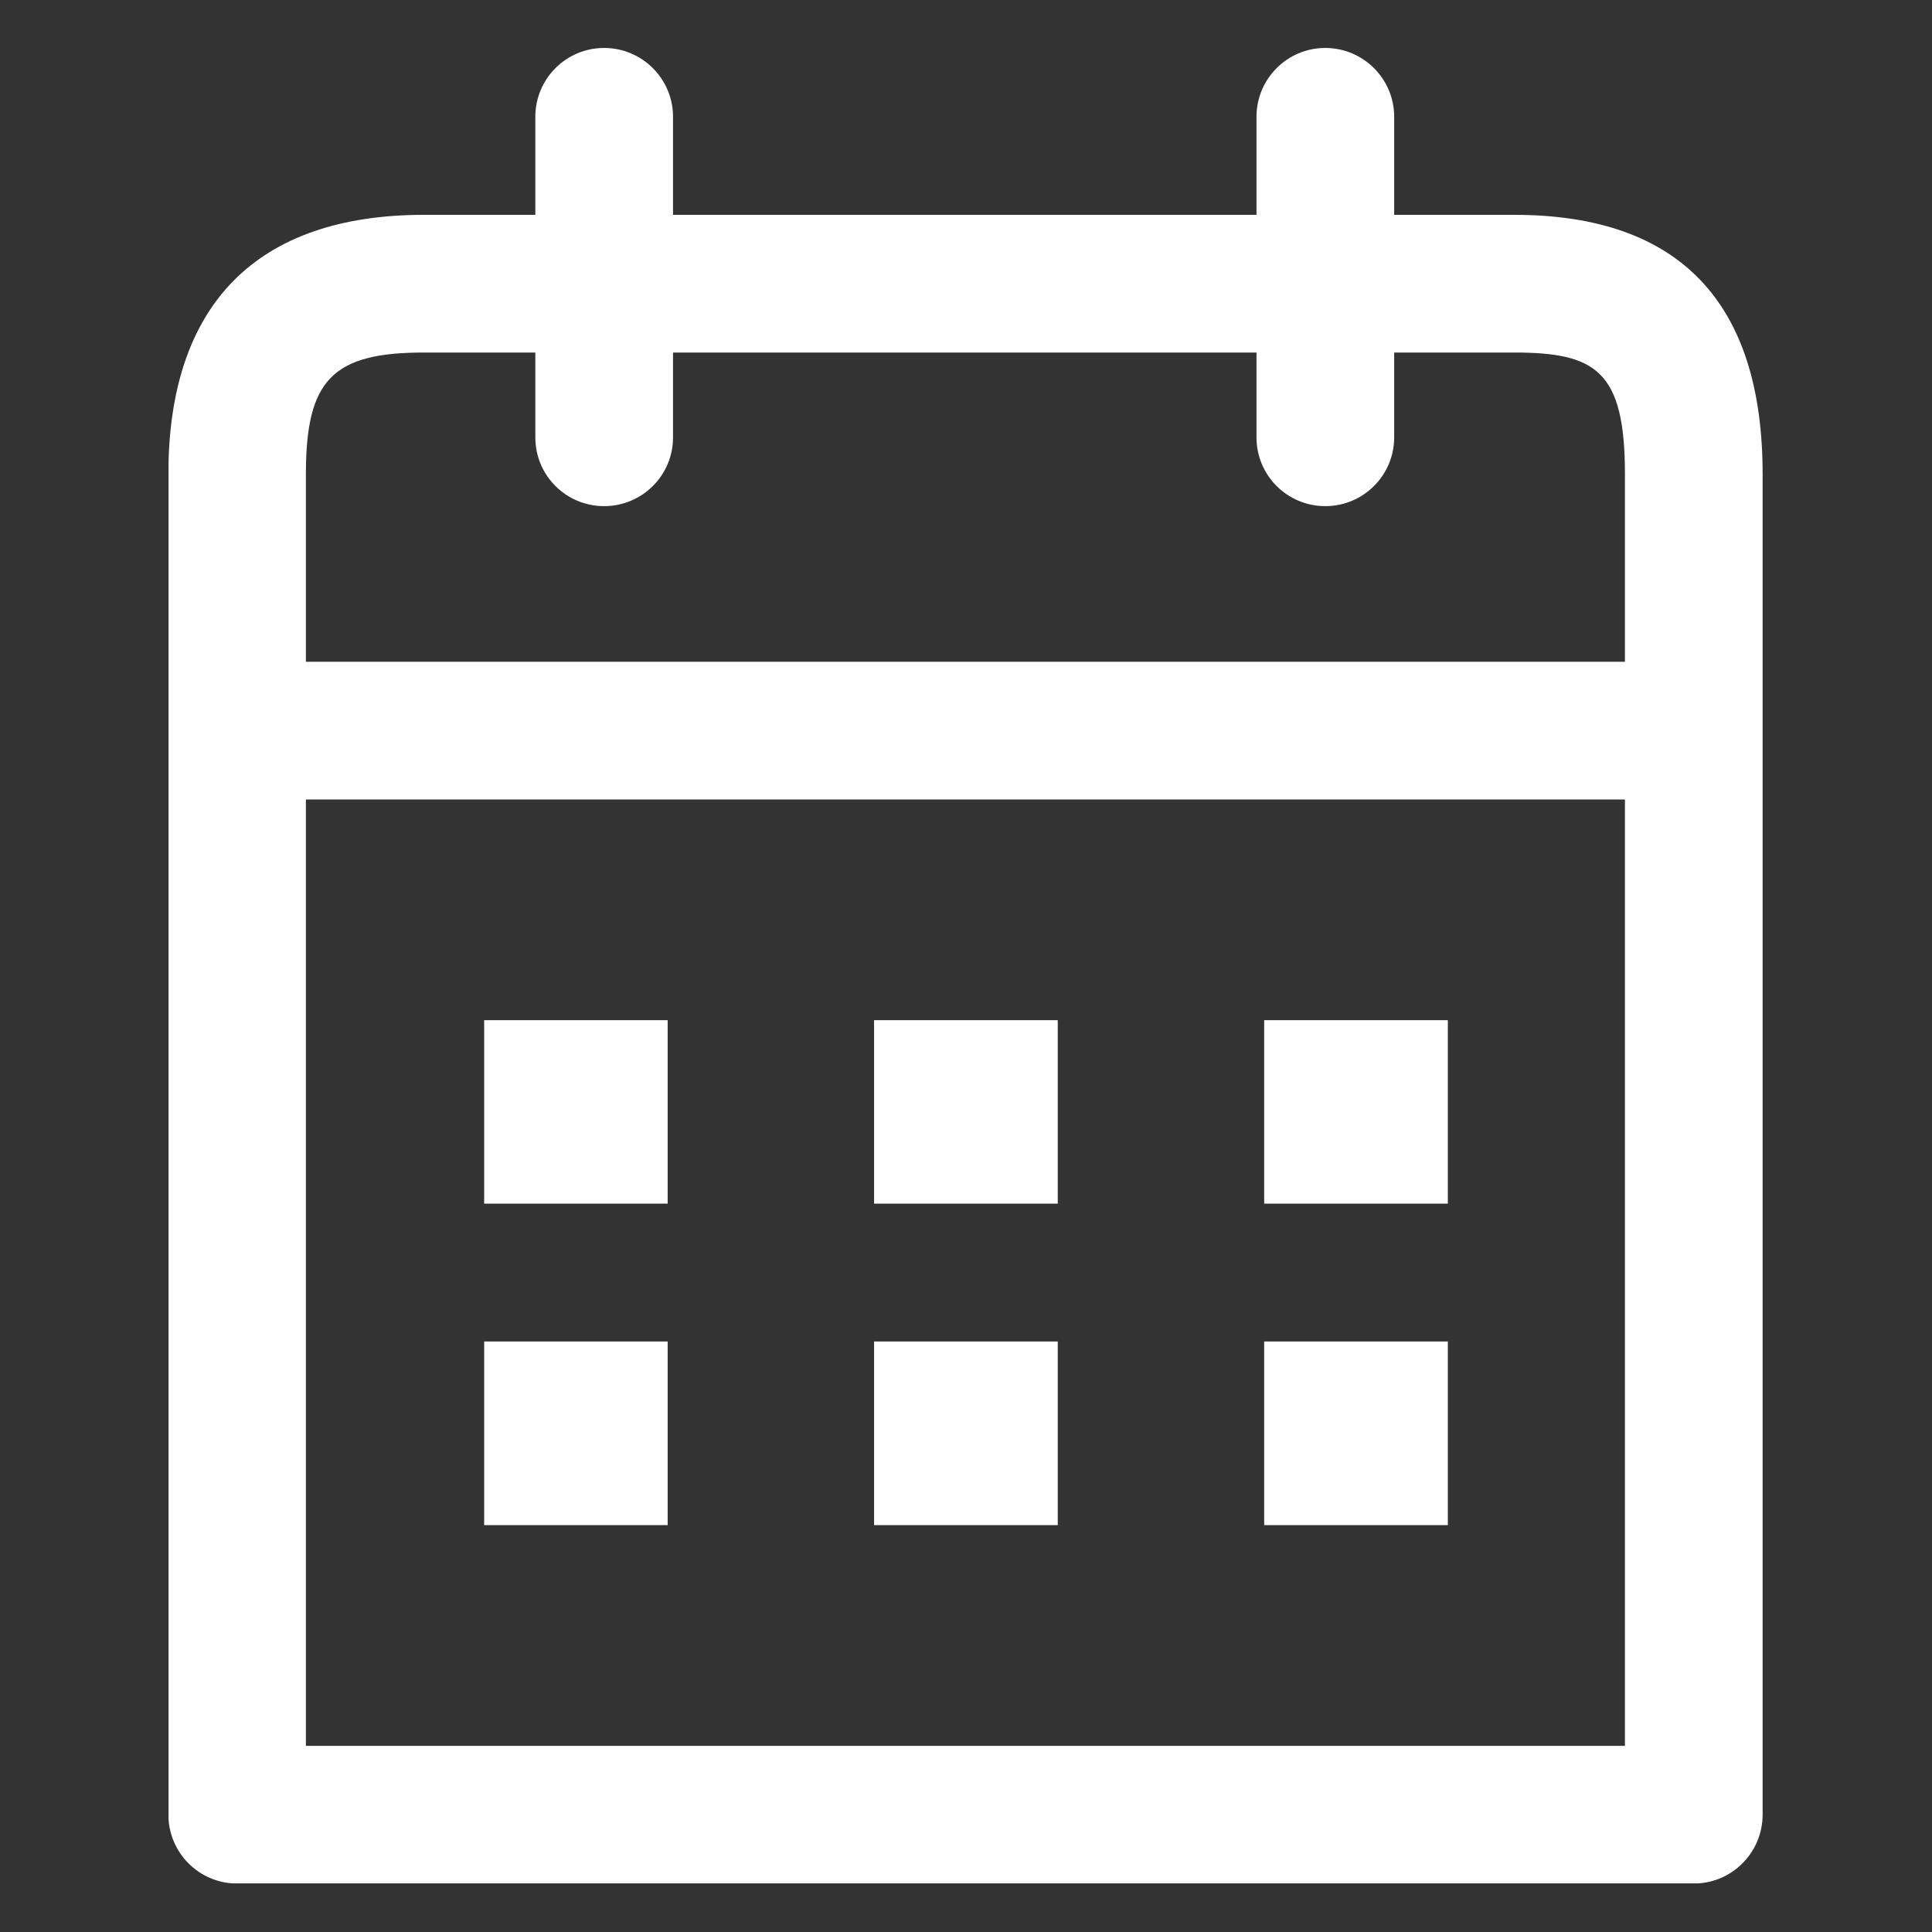 <svg xmlns="http://www.w3.org/2000/svg" xmlns:xlink="http://www.w3.org/1999/xlink" width="60" zoomAndPan="magnify" viewBox="0 0 45 45" height="60" preserveAspectRatio="xMidYMid meet" version="1.2"><rect x="0" y="0" width="45" height="45" fill="#333333" stroke="none"/><defs><clipPath id="c03ef3b911"><path d="M 3.926 1.117 L 41.426 1.117 L 41.426 43.867 L 3.926 43.867 Z M 3.926 1.117 "/></clipPath></defs><g id="aa6bd24bbf"><g clip-rule="nonzero" clip-path="url(#c03ef3b911)"><path style=" stroke:none;fill-rule:nonzero;fill:#ffffff;fill-opacity:1;" d="M 37.848 40.664 L 7.125 40.664 L 7.125 18.621 L 37.848 18.621 Z M 7.125 11.043 C 7.125 8.848 7.742 8.211 9.875 8.211 L 12.469 8.211 L 12.469 10.188 C 12.469 11.074 13.184 11.789 14.07 11.789 C 14.957 11.789 15.676 11.074 15.676 10.188 L 15.676 8.211 L 29.266 8.211 L 29.266 10.188 C 29.266 11.074 29.984 11.789 30.867 11.789 C 31.754 11.789 32.473 11.074 32.473 10.188 L 32.473 8.211 L 35.27 8.211 C 37.172 8.211 37.848 8.641 37.848 11.043 L 37.848 15.414 L 7.125 15.414 Z M 35.27 5.004 L 32.473 5.004 L 32.473 2.719 C 32.473 1.836 31.754 1.117 30.867 1.117 C 29.984 1.117 29.266 1.836 29.266 2.719 L 29.266 5.004 L 15.676 5.004 L 15.676 2.719 C 15.676 1.836 14.957 1.117 14.07 1.117 C 13.184 1.117 12.469 1.836 12.469 2.719 L 12.469 5.004 L 9.875 5.004 C 5.977 5.004 3.922 7.094 3.922 11.043 L 3.922 42.266 C 3.922 43.152 4.637 43.871 5.523 43.871 L 39.453 43.871 C 40.336 43.871 41.055 43.152 41.055 42.266 L 41.055 11.043 C 41.055 7.035 39.109 5.004 35.27 5.004 "/></g><path style=" stroke:none;fill-rule:nonzero;fill:#ffffff;fill-opacity:1;" d="M 15.551 23.762 L 11.277 23.762 L 11.277 28.035 L 15.551 28.035 L 15.551 23.762 "/><path style=" stroke:none;fill-rule:nonzero;fill:#ffffff;fill-opacity:1;" d="M 24.637 23.762 L 20.359 23.762 L 20.359 28.035 L 24.637 28.035 L 24.637 23.762 "/><path style=" stroke:none;fill-rule:nonzero;fill:#ffffff;fill-opacity:1;" d="M 33.723 23.762 L 29.445 23.762 L 29.445 28.035 L 33.723 28.035 L 33.723 23.762 "/><path style=" stroke:none;fill-rule:nonzero;fill:#ffffff;fill-opacity:1;" d="M 15.551 31.246 L 11.277 31.246 L 11.277 35.523 L 15.551 35.523 L 15.551 31.246 "/><path style=" stroke:none;fill-rule:nonzero;fill:#ffffff;fill-opacity:1;" d="M 24.637 31.246 L 20.359 31.246 L 20.359 35.523 L 24.637 35.523 L 24.637 31.246 "/><path style=" stroke:none;fill-rule:nonzero;fill:#ffffff;fill-opacity:1;" d="M 33.723 31.246 L 29.445 31.246 L 29.445 35.523 L 33.723 35.523 L 33.723 31.246 "/><path style="fill:none;stroke-width:4;stroke-linecap:butt;stroke-linejoin:miter;stroke:#ffffff;stroke-opacity:1;stroke-miterlimit:4;" d="M 0.001 1.998 L 19.199 1.998 " transform="matrix(0.743,0,0,0.743,15.3,15.45)"/></g></svg>